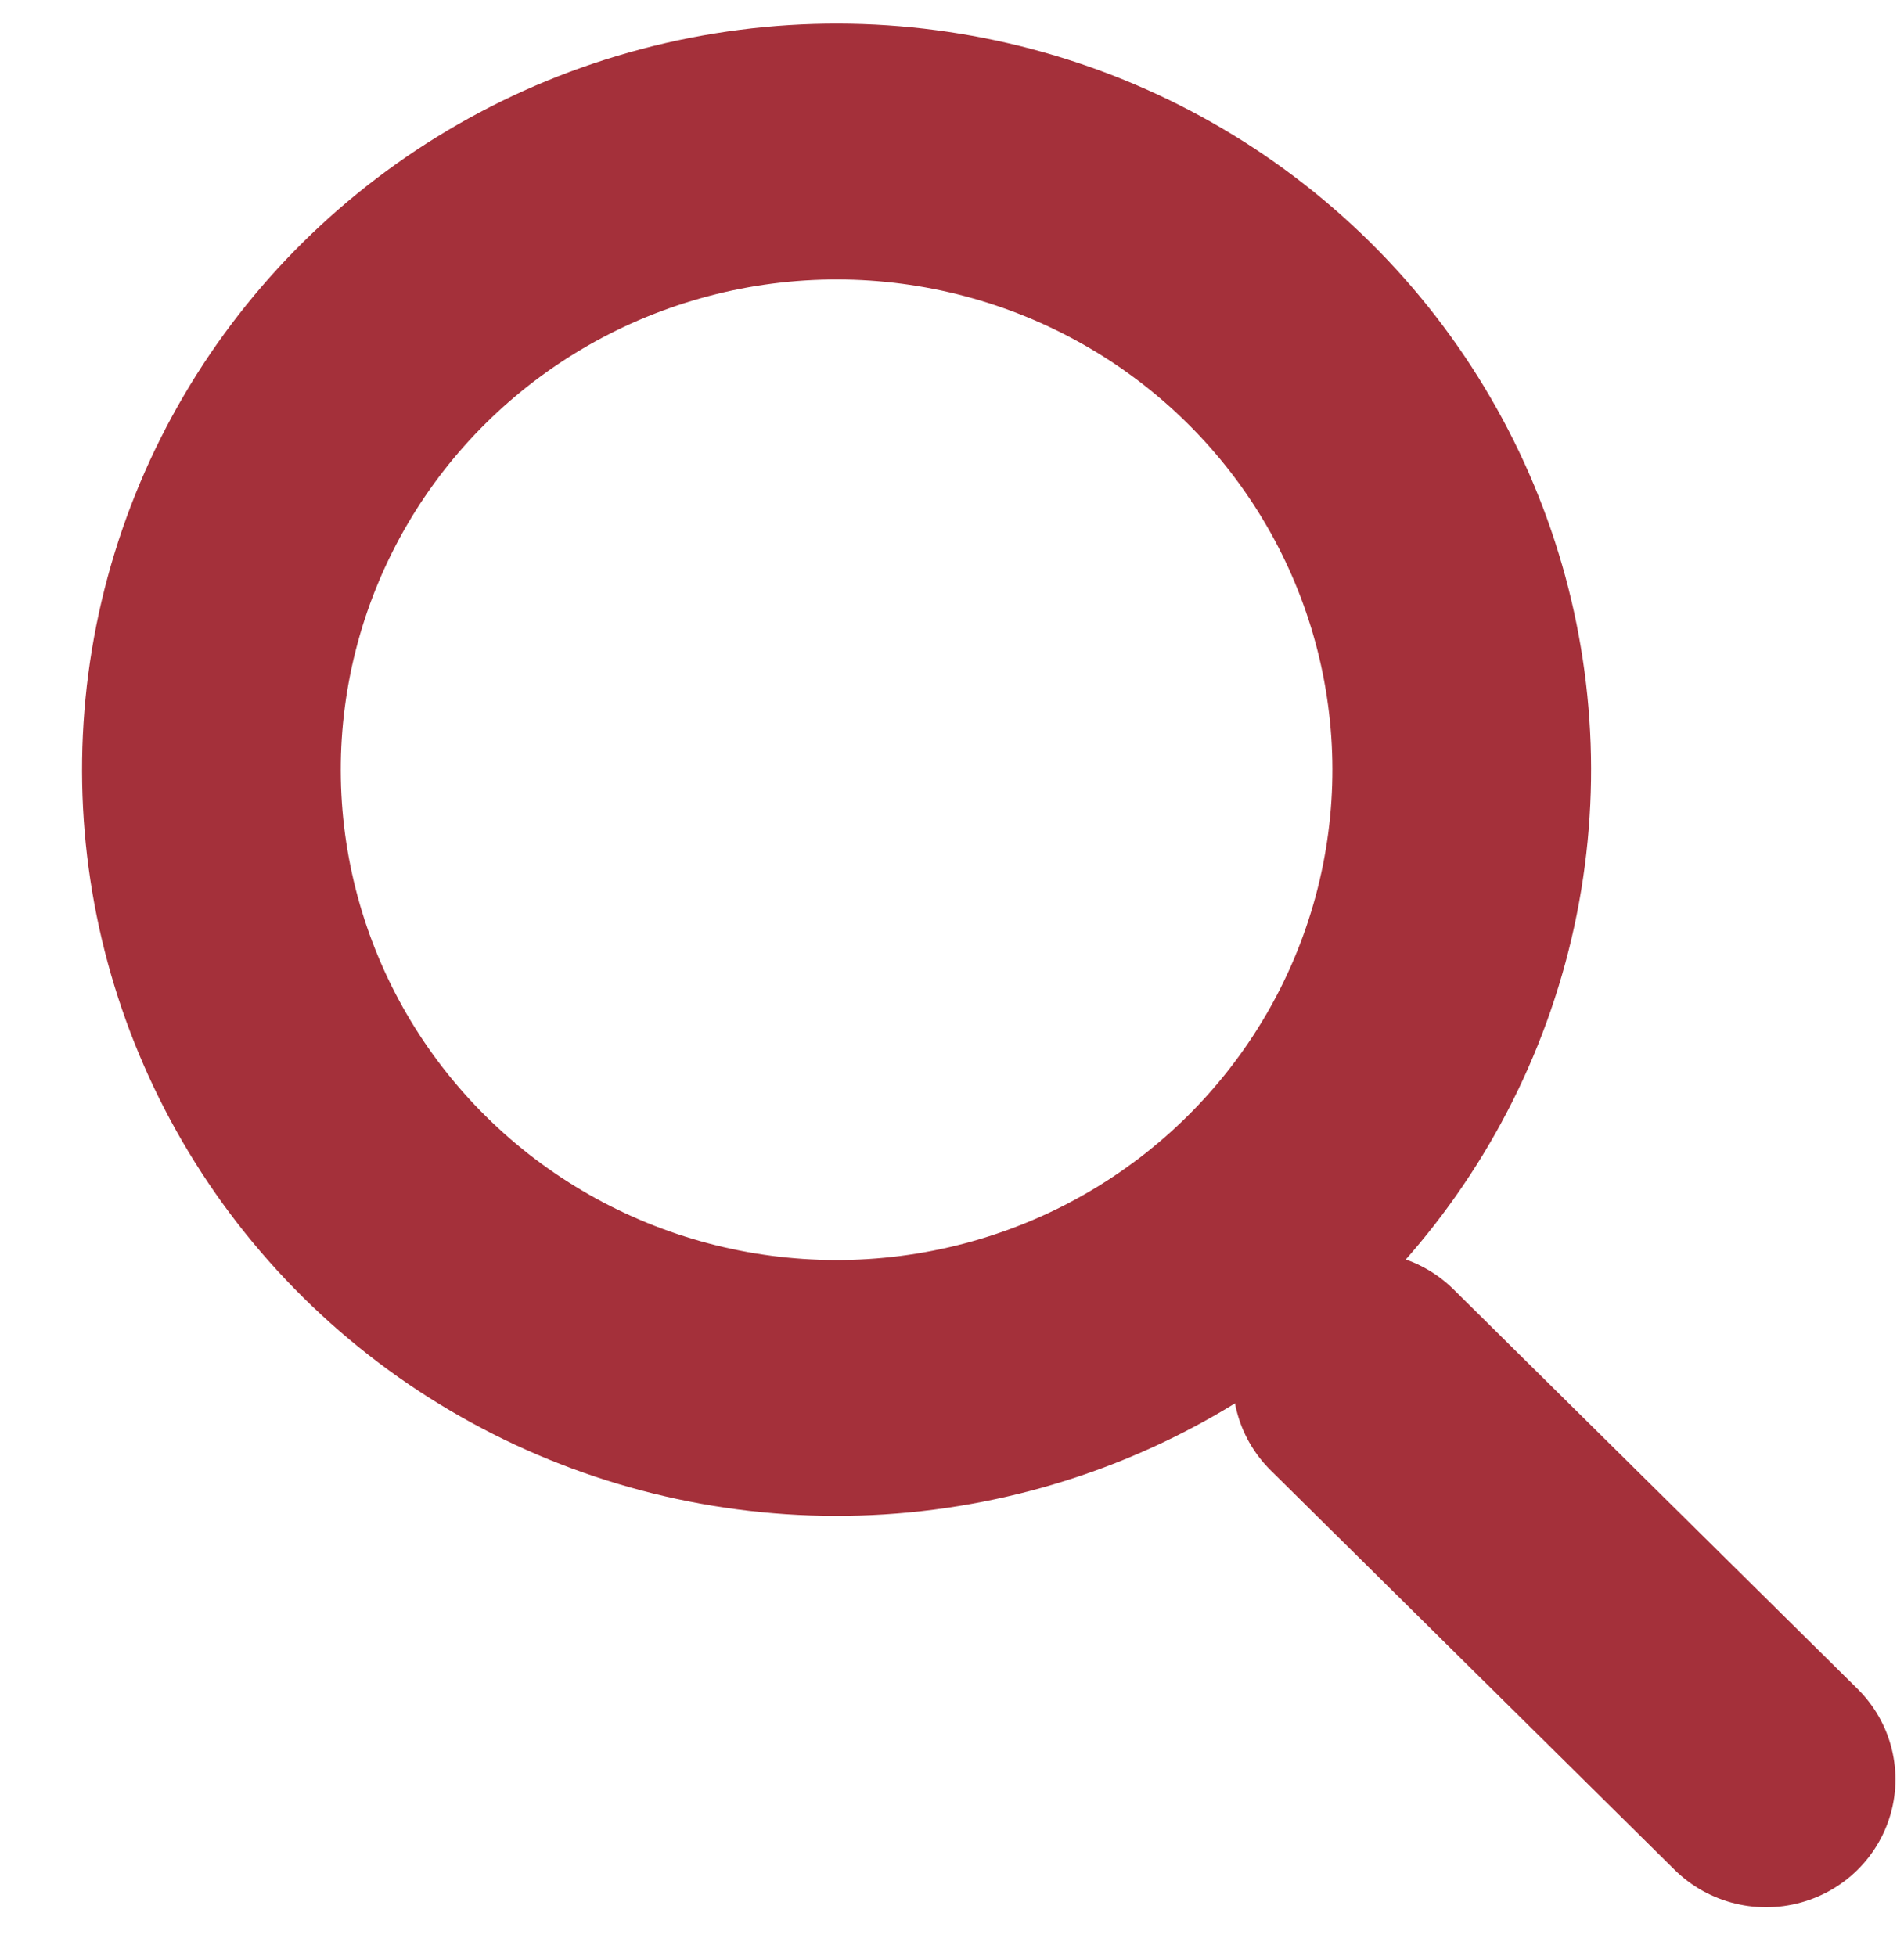 <svg fill="none" height="38" viewBox="0 0 37 38" width="37" xmlns="http://www.w3.org/2000/svg"><g stroke="#A4303A" stroke-width="5"><circle r="12.082" transform="matrix(.711 -.703 .711 .703 16.257 14.957)"/><path d="m2.5-2.5h11.041" stroke-linecap="round" transform="matrix(.711 .703 -.711 .703 22.915 26.812)"/></g></svg>